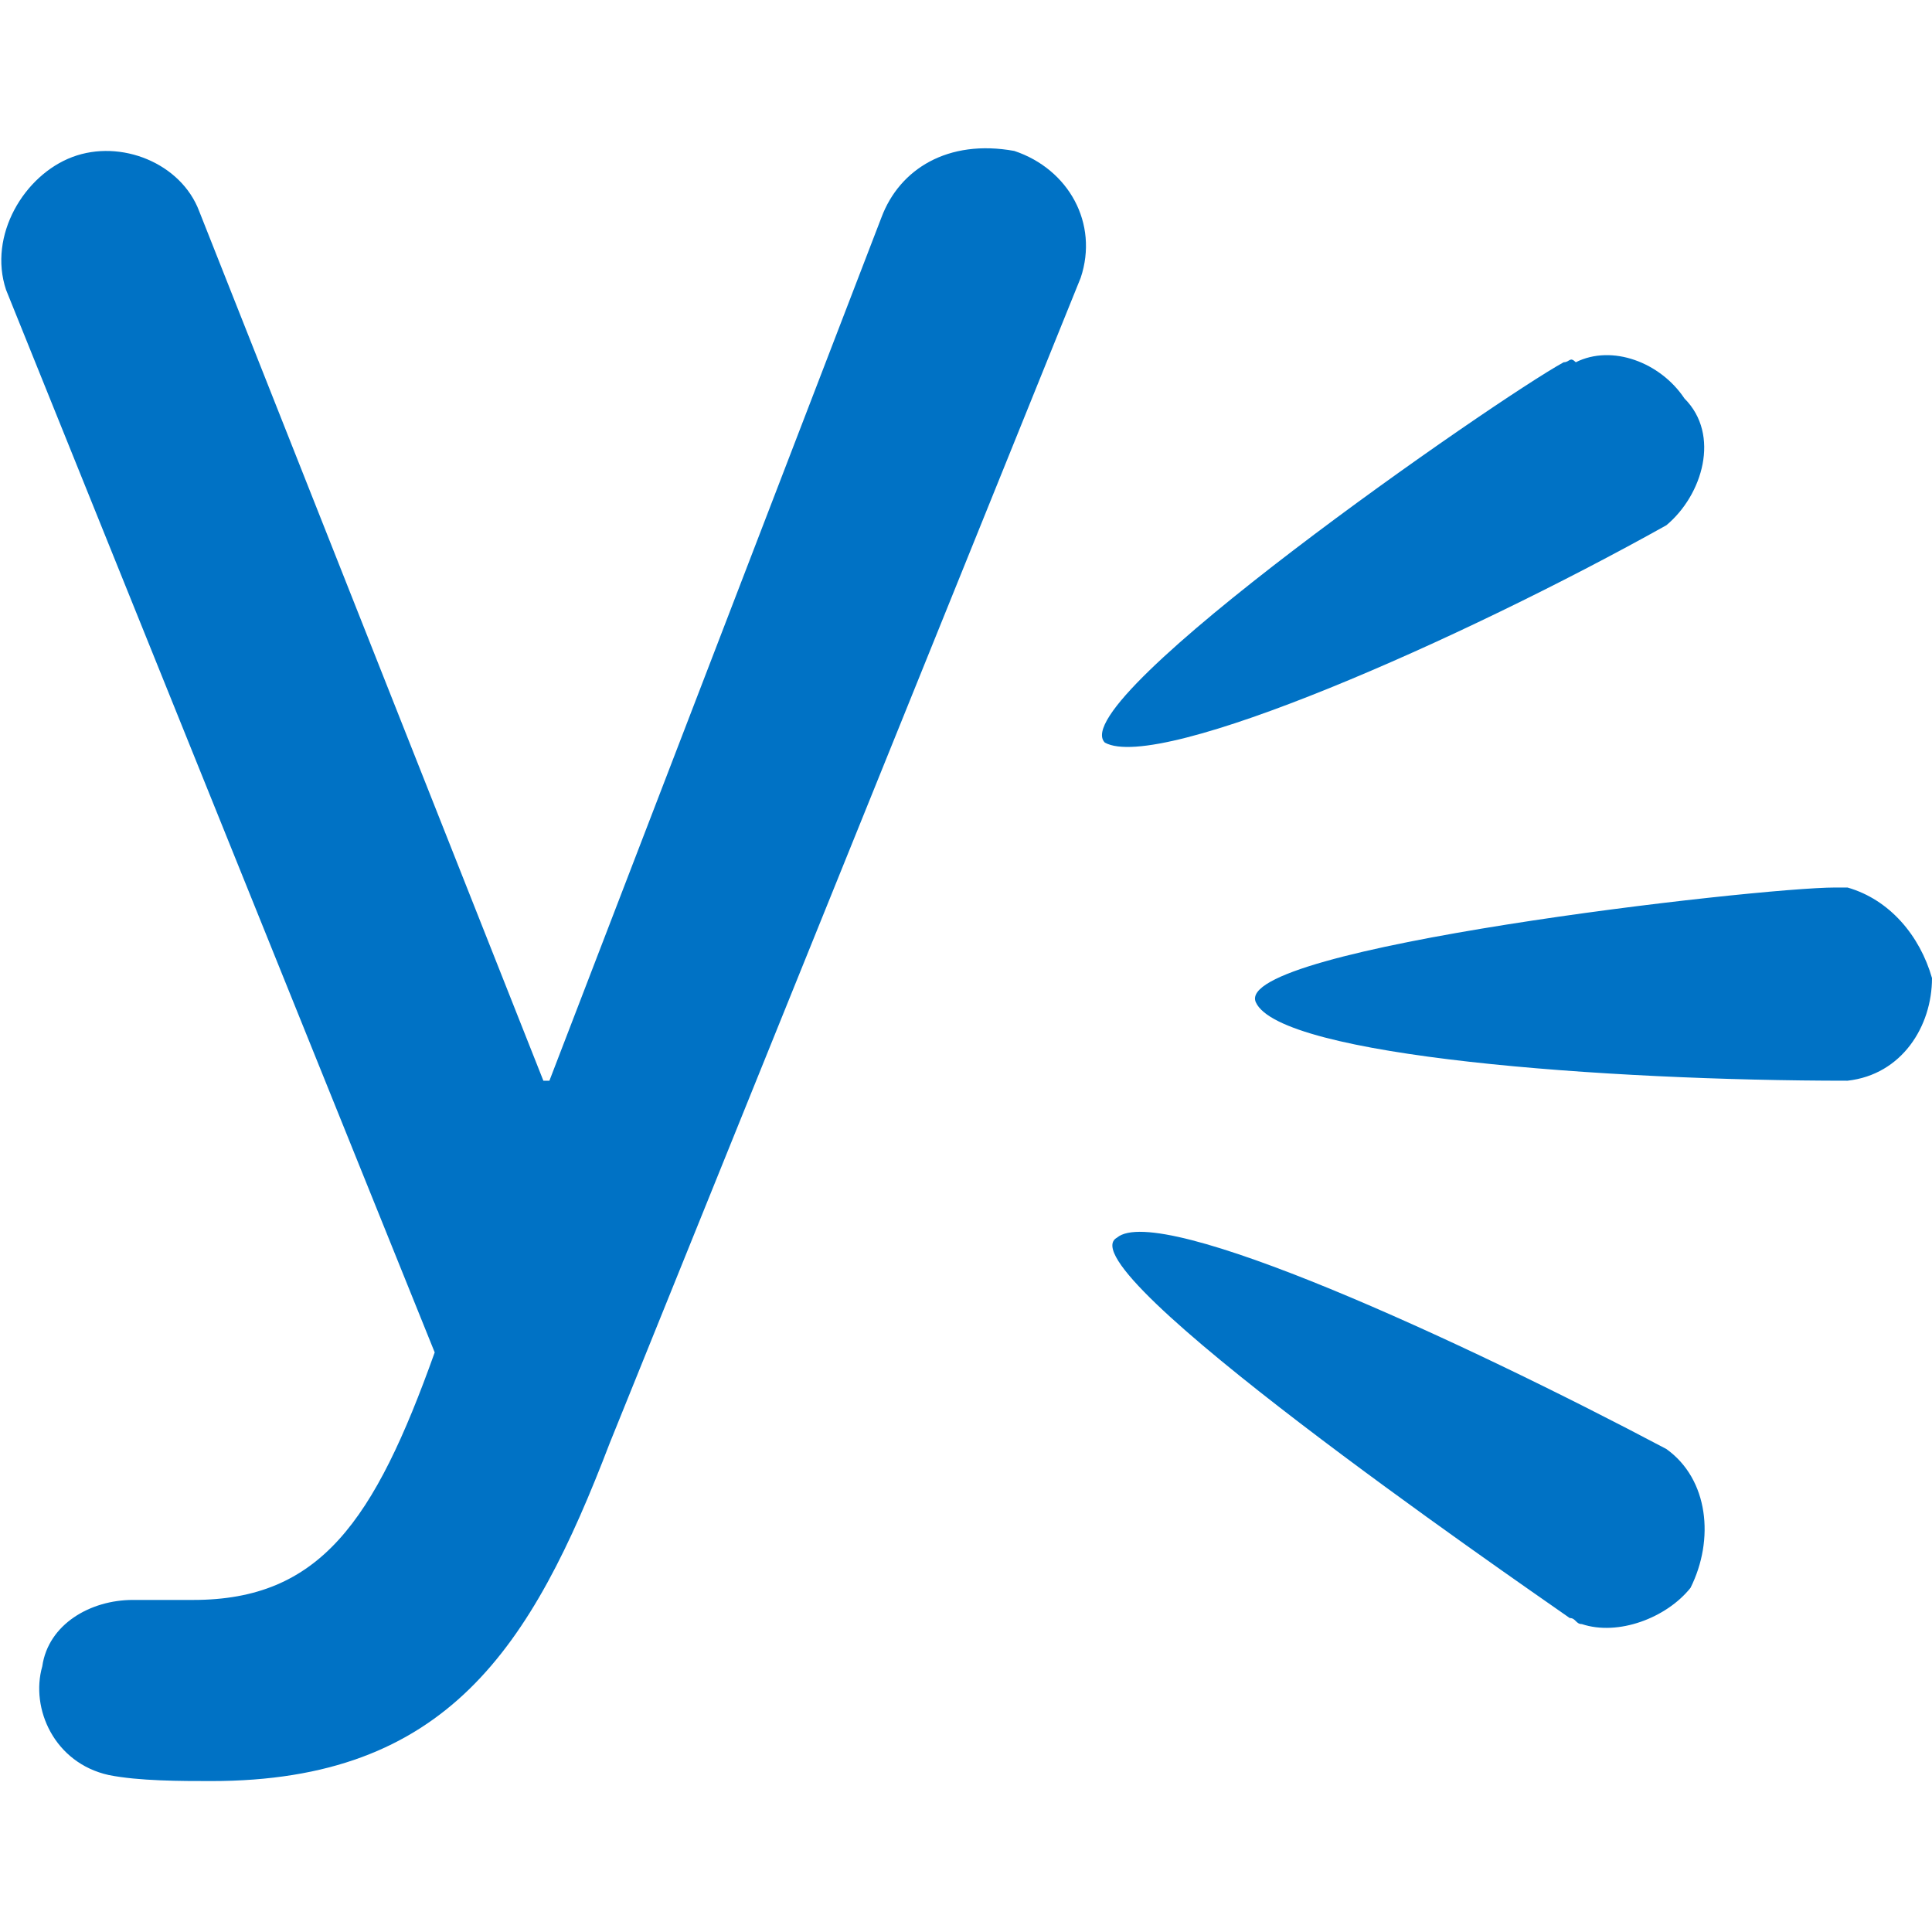<?xml version="1.0" encoding="utf-8"?>
<!-- Generator: Adobe Illustrator 22.1.0, SVG Export Plug-In . SVG Version: 6.00 Build 0)  -->
<svg version="1.1" id="Calque_1" xmlns="http://www.w3.org/2000/svg" xmlns:xlink="http://www.w3.org/1999/xlink" x="0px" y="0px"
	 viewBox="0 0 32 32" style="enable-background:new 0 0 32 32;" xml:space="preserve">
<style type="text/css">
	.st0{fill:#0072C5;}
</style>
<g>
	<path class="st0" d="M30.6,14.7c-0.1,0-0.1,0-0.2,0c-1.3,0-10,1-9.6,1.9s5.8,1.3,9.8,1.3c0.9-0.1,1.4-0.9,1.4-1.7
		C31.8,15.5,31.3,14.9,30.6,14.7 M27.6,24c-3.4-1.8-8.4-4.1-9.1-3.5C17.6,21,25,26.1,26,26.8c0.1,0,0.1,0.1,0.2,0.1
		c0.6,0.2,1.4-0.1,1.8-0.6C28.4,25.5,28.3,24.5,27.6,24 M27.6,8.7c0.6-0.5,0.9-1.5,0.3-2.1C27.5,6,26.7,5.7,26.1,6
		C26,5.9,26,6,25.9,6c-1.1,0.6-8.3,5.6-7.6,6.3C19.2,12.8,24.2,10.6,27.6,8.7z M7.2,22.4c-1,2.8-1.9,4.1-4,4.1c-0.2,0-1,0-1,0
		c-0.7,0-1.4,0.4-1.5,1.1c-0.2,0.7,0.2,1.6,1.1,1.8c0.5,0.1,1.2,0.1,1.7,0.1c3.9,0,5.3-2.2,6.6-5.6l7.8-19.3
		c0.3-0.9-0.2-1.8-1.1-2.1c-1.1-0.2-1.9,0.3-2.2,1.1L9.1,17.9H9L3.3,3.5C3,2.7,2,2.3,1.2,2.6s-1.4,1.3-1.1,2.2L7.2,22.4z"/>
</g>
</svg>
